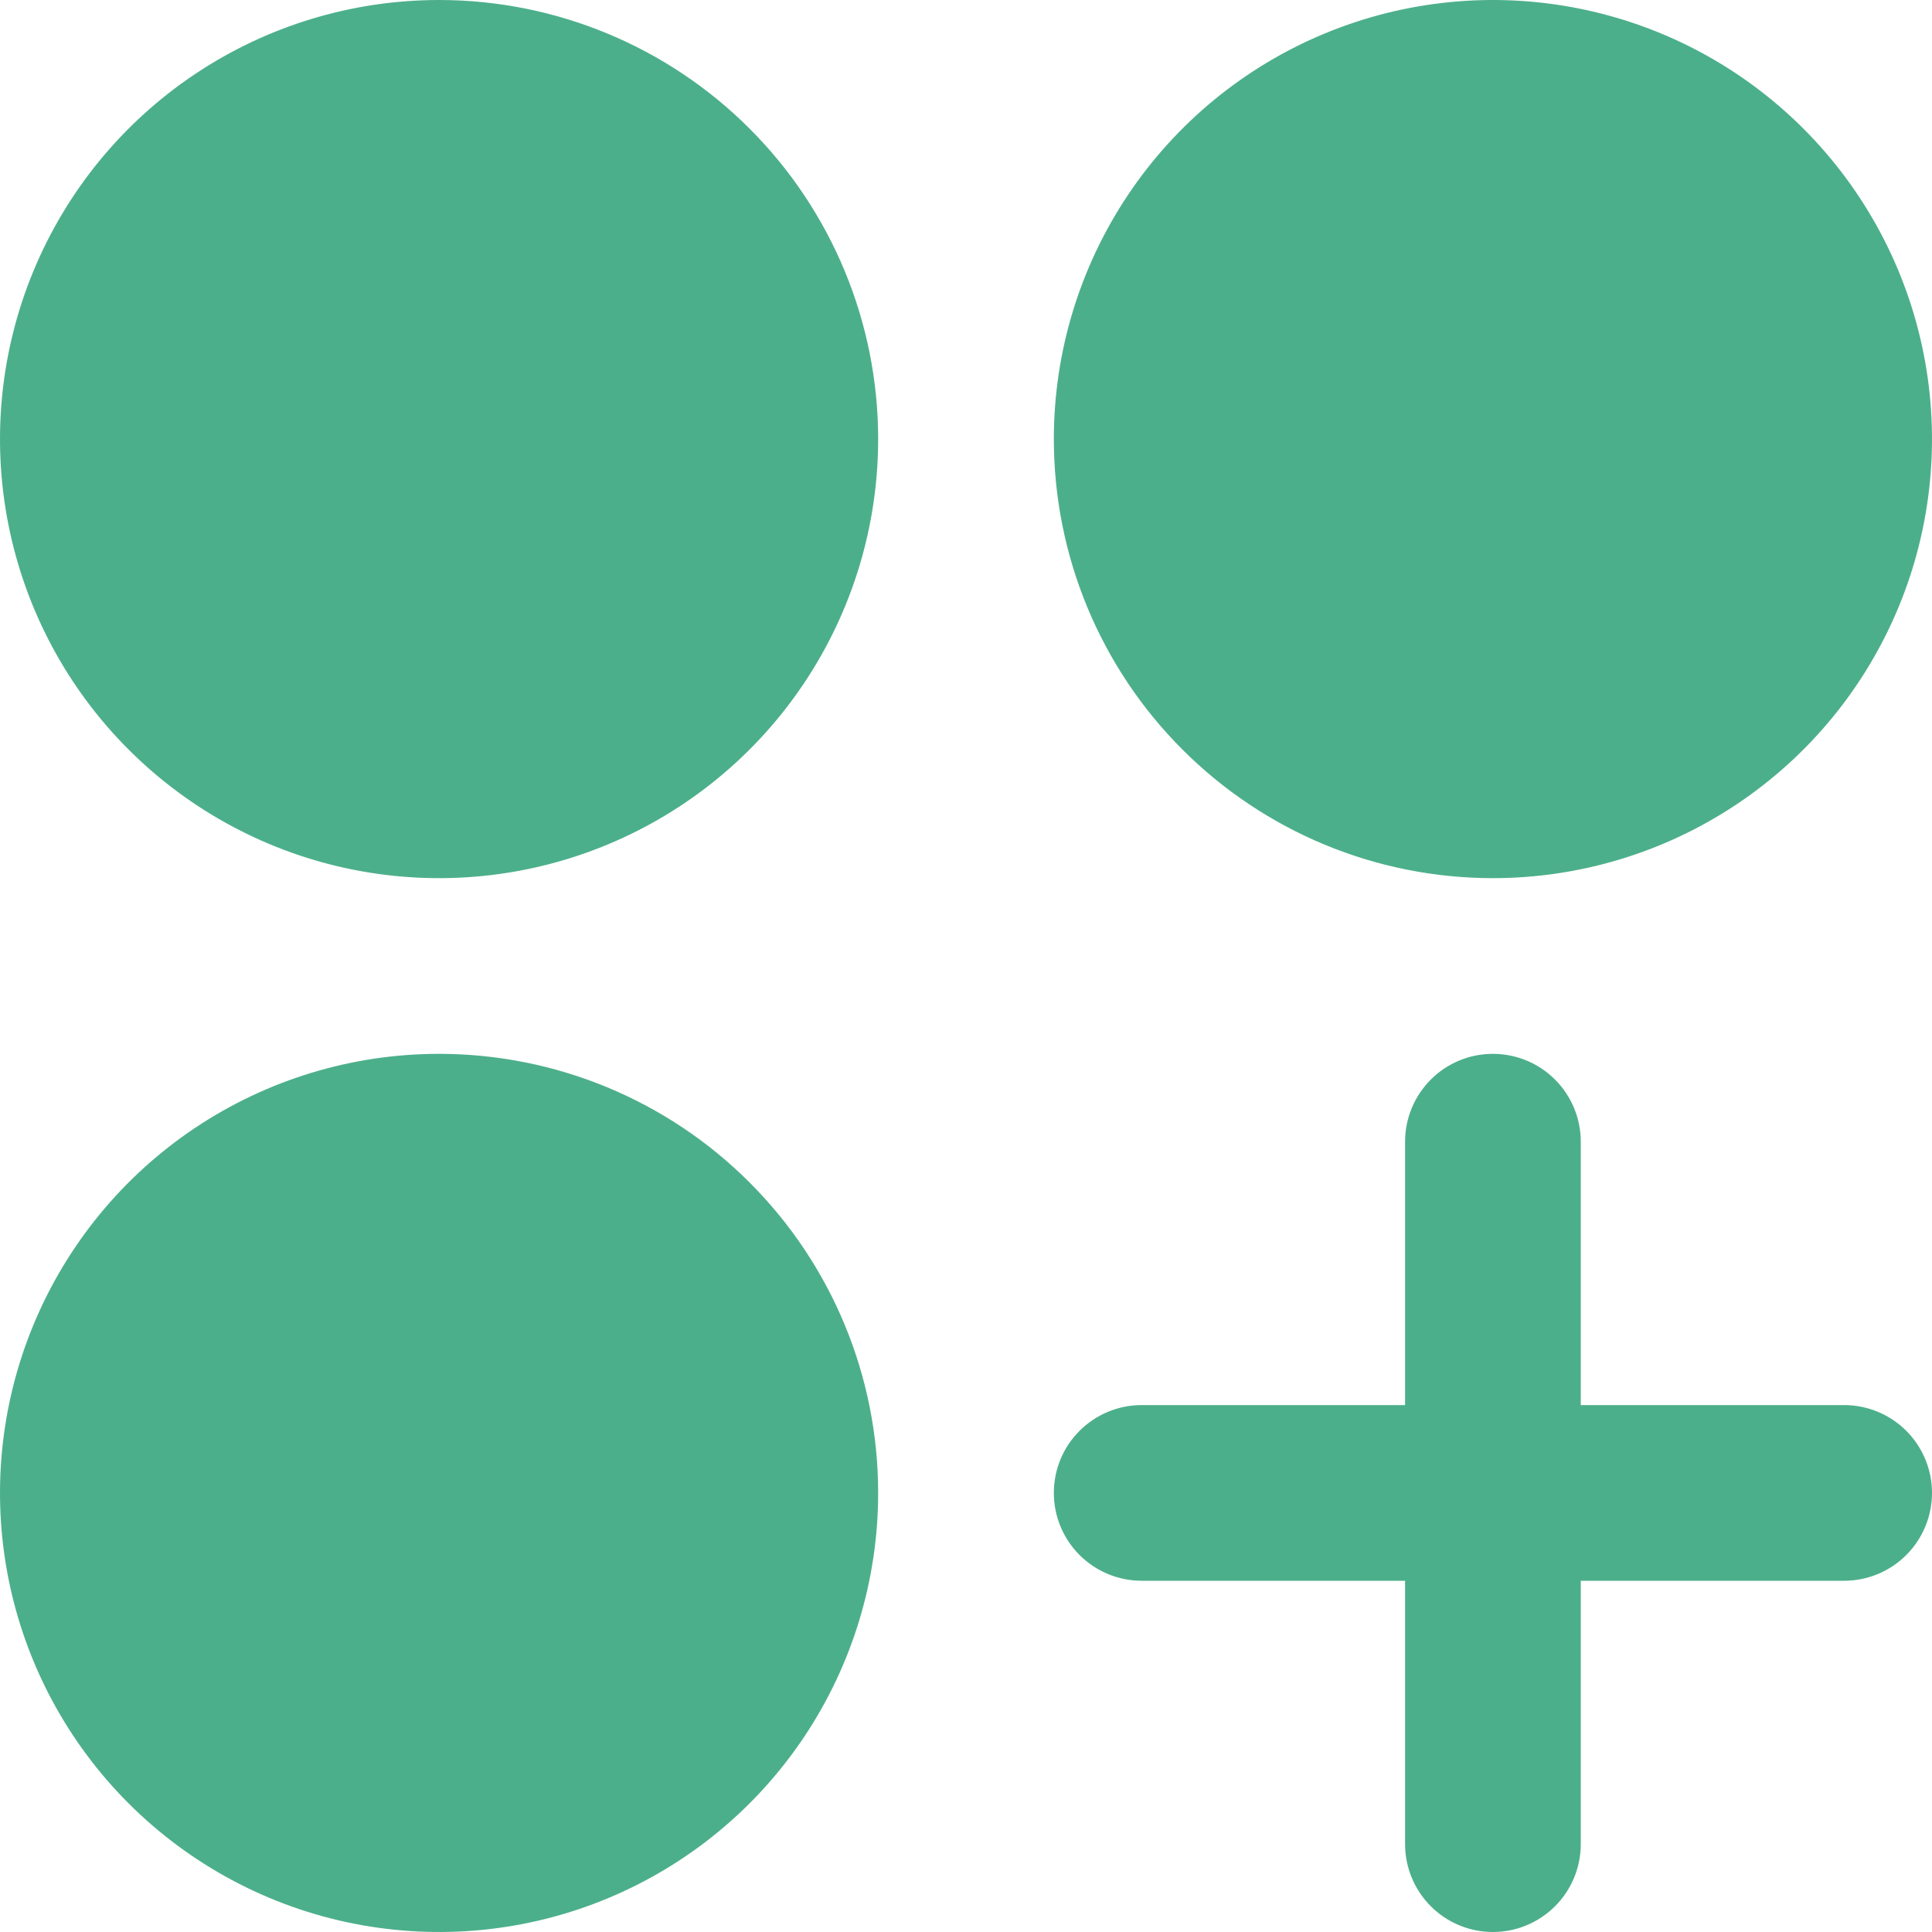 <svg width="30" height="30" viewBox="0 0 30 30" fill="none" xmlns="http://www.w3.org/2000/svg">
<path d="M13.636 6.818C13.636 8.167 13.236 9.485 12.487 10.606C11.738 11.727 10.673 12.601 9.427 13.117C8.182 13.633 6.811 13.768 5.488 13.505C4.165 13.242 2.951 12.593 1.997 11.639C1.043 10.686 0.394 9.471 0.131 8.148C-0.132 6.826 0.003 5.455 0.519 4.209C1.035 2.963 1.909 1.898 3.03 1.149C4.151 0.4 5.47 3.03533e-06 6.818 3.03533e-06C8.626 3.03533e-06 10.361 0.718 11.639 1.997C12.918 3.276 13.636 5.01 13.636 6.818ZM23.182 13.636C24.53 13.636 25.849 13.236 26.97 12.487C28.091 11.738 28.965 10.673 29.481 9.427C29.997 8.182 30.132 6.811 29.869 5.488C29.606 4.165 28.956 2.951 28.003 1.997C27.049 1.043 25.835 0.394 24.512 0.131C23.189 -0.132 21.819 0.003 20.573 0.519C19.327 1.035 18.262 1.909 17.513 3.03C16.764 4.151 16.364 5.47 16.364 6.818C16.364 8.626 17.082 10.361 18.361 11.639C19.639 12.918 21.373 13.636 23.182 13.636ZM6.818 16.364C5.47 16.364 4.151 16.764 3.03 17.513C1.909 18.262 1.035 19.327 0.519 20.573C0.003 21.819 -0.132 23.189 0.131 24.512C0.394 25.835 1.043 27.049 1.997 28.003C2.951 28.956 4.165 29.606 5.488 29.869C6.811 30.132 8.182 29.997 9.427 29.481C10.673 28.965 11.738 28.091 12.487 26.97C13.236 25.849 13.636 24.53 13.636 23.182C13.636 21.373 12.918 19.639 11.639 18.361C10.361 17.082 8.626 16.364 6.818 16.364ZM28.636 21.818H24.546V17.727C24.546 17.366 24.402 17.019 24.146 16.763C23.89 16.507 23.544 16.364 23.182 16.364C22.82 16.364 22.473 16.507 22.218 16.763C21.962 17.019 21.818 17.366 21.818 17.727V21.818H17.727C17.366 21.818 17.019 21.962 16.763 22.218C16.507 22.473 16.364 22.82 16.364 23.182C16.364 23.544 16.507 23.89 16.763 24.146C17.019 24.402 17.366 24.546 17.727 24.546H21.818V28.636C21.818 28.998 21.962 29.345 22.218 29.601C22.473 29.856 22.82 30 23.182 30C23.544 30 23.89 29.856 24.146 29.601C24.402 29.345 24.546 28.998 24.546 28.636V24.546H28.636C28.998 24.546 29.345 24.402 29.601 24.146C29.856 23.89 30 23.544 30 23.182C30 22.82 29.856 22.473 29.601 22.218C29.345 21.962 28.998 21.818 28.636 21.818Z" fill="#4CAF8B"/>
</svg>
